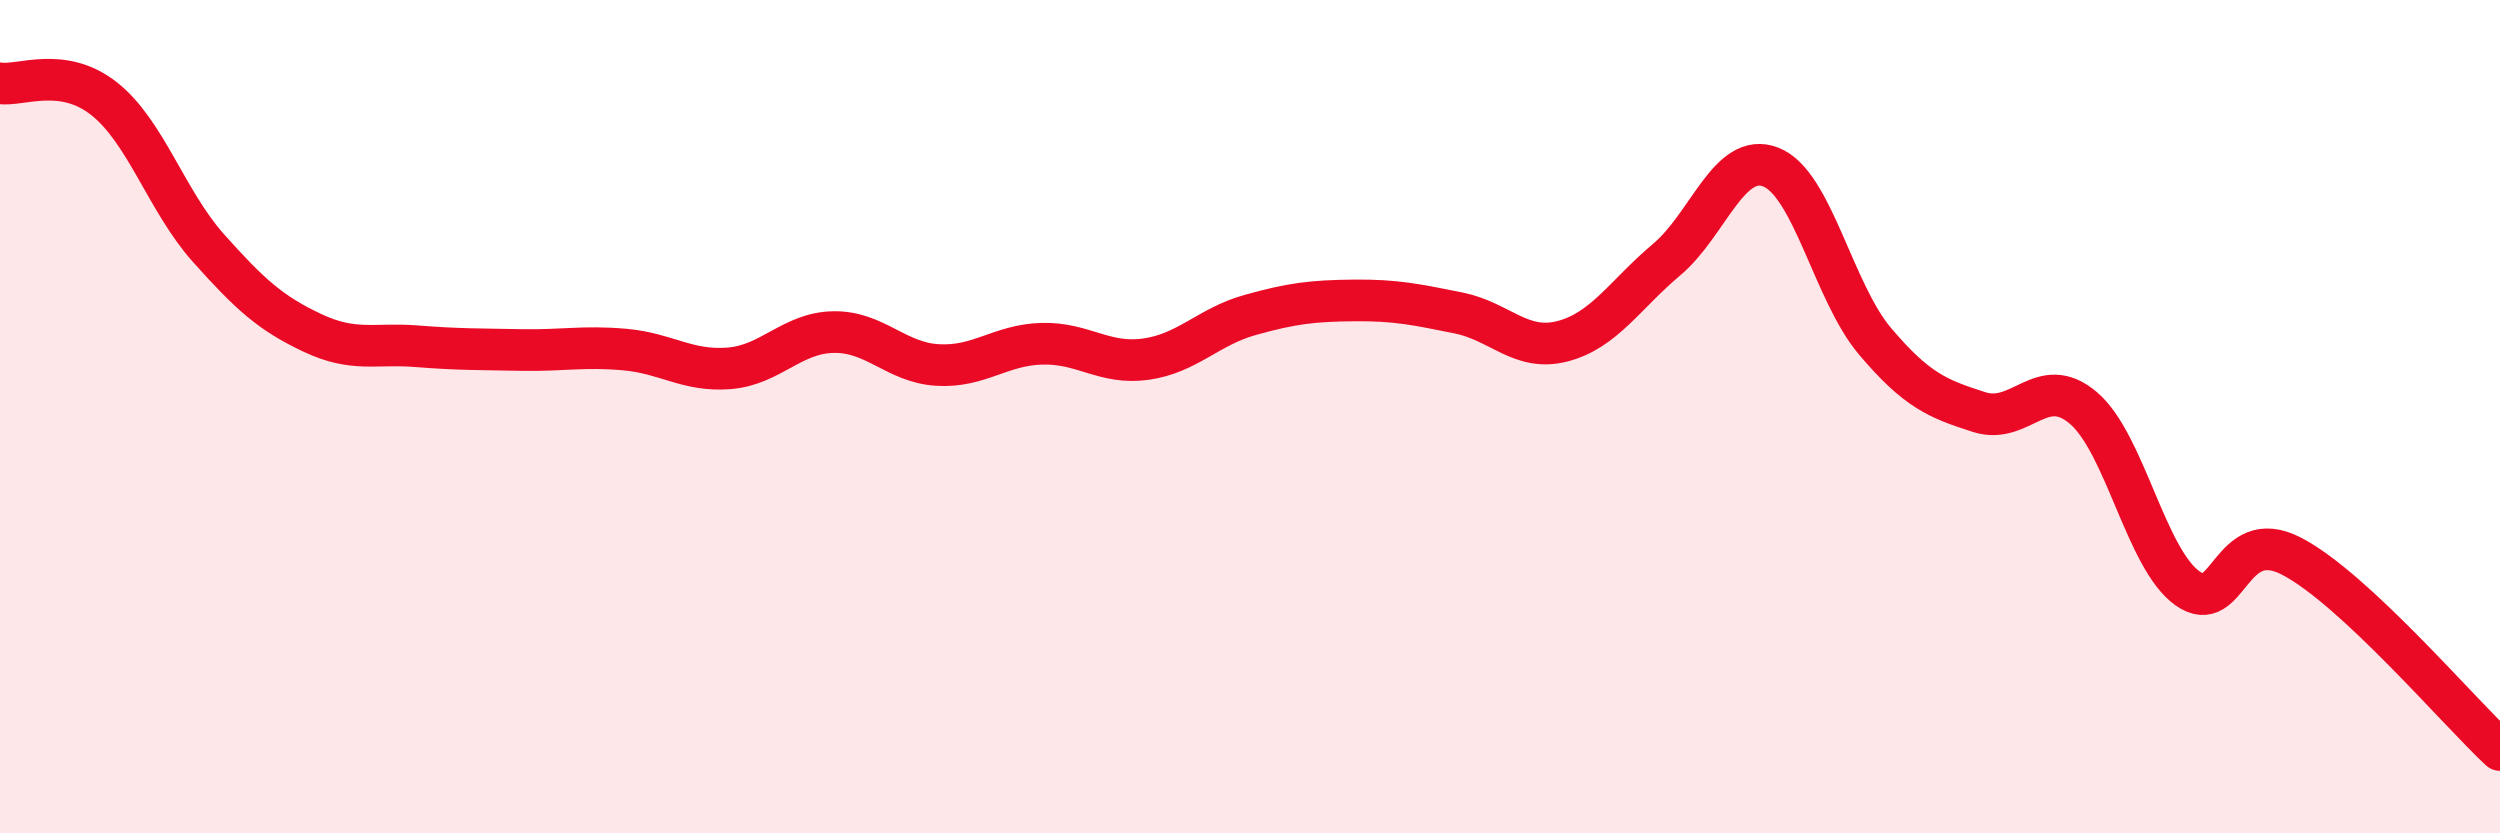 
    <svg width="60" height="20" viewBox="0 0 60 20" xmlns="http://www.w3.org/2000/svg">
      <path
        d="M 0,2 C 0.5,2.07 1.5,1.58 2.5,2.37 C 3.5,3.16 4,4.83 5,5.95 C 6,7.07 6.5,7.52 7.5,7.99 C 8.5,8.46 9,8.23 10,8.31 C 11,8.39 11.5,8.38 12.5,8.4 C 13.5,8.42 14,8.3 15,8.39 C 16,8.48 16.5,8.92 17.5,8.84 C 18.5,8.76 19,7.99 20,7.97 C 21,7.95 21.5,8.7 22.5,8.76 C 23.5,8.82 24,8.28 25,8.25 C 26,8.22 26.5,8.76 27.5,8.62 C 28.5,8.48 29,7.84 30,7.56 C 31,7.28 31.5,7.22 32.5,7.21 C 33.5,7.2 34,7.31 35,7.51 C 36,7.71 36.5,8.45 37.5,8.19 C 38.5,7.93 39,7.07 40,6.23 C 41,5.39 41.5,3.62 42.5,4.01 C 43.5,4.4 44,7.01 45,8.19 C 46,9.37 46.5,9.57 47.5,9.89 C 48.5,10.21 49,8.94 50,9.79 C 51,10.64 51.5,13.41 52.5,14.12 C 53.5,14.83 53.5,12.57 55,13.35 C 56.5,14.13 59,17.07 60,18L60 20L0 20Z"
        fill="#EB0A25"
        opacity="0.1"
        stroke-linecap="round"
        stroke-linejoin="round"
      />
      <path
        d="M 0,2 C 0.5,2.07 1.5,1.58 2.5,2.37 C 3.5,3.16 4,4.83 5,5.95 C 6,7.07 6.5,7.52 7.5,7.99 C 8.5,8.46 9,8.23 10,8.31 C 11,8.39 11.5,8.38 12.5,8.4 C 13.5,8.42 14,8.3 15,8.39 C 16,8.48 16.5,8.92 17.5,8.84 C 18.5,8.76 19,7.99 20,7.97 C 21,7.95 21.5,8.7 22.5,8.76 C 23.5,8.82 24,8.28 25,8.25 C 26,8.22 26.5,8.76 27.5,8.62 C 28.5,8.48 29,7.84 30,7.56 C 31,7.28 31.5,7.22 32.5,7.21 C 33.5,7.2 34,7.31 35,7.51 C 36,7.71 36.5,8.45 37.5,8.19 C 38.5,7.93 39,7.07 40,6.23 C 41,5.39 41.5,3.62 42.5,4.01 C 43.5,4.4 44,7.01 45,8.19 C 46,9.37 46.5,9.57 47.5,9.89 C 48.5,10.21 49,8.94 50,9.79 C 51,10.64 51.5,13.41 52.5,14.12 C 53.5,14.83 53.5,12.57 55,13.35 C 56.5,14.13 59,17.07 60,18"
        stroke="#EB0A25"
        stroke-width="1"
        fill="none"
        stroke-linecap="round"
        stroke-linejoin="round"
      />
    </svg>
  